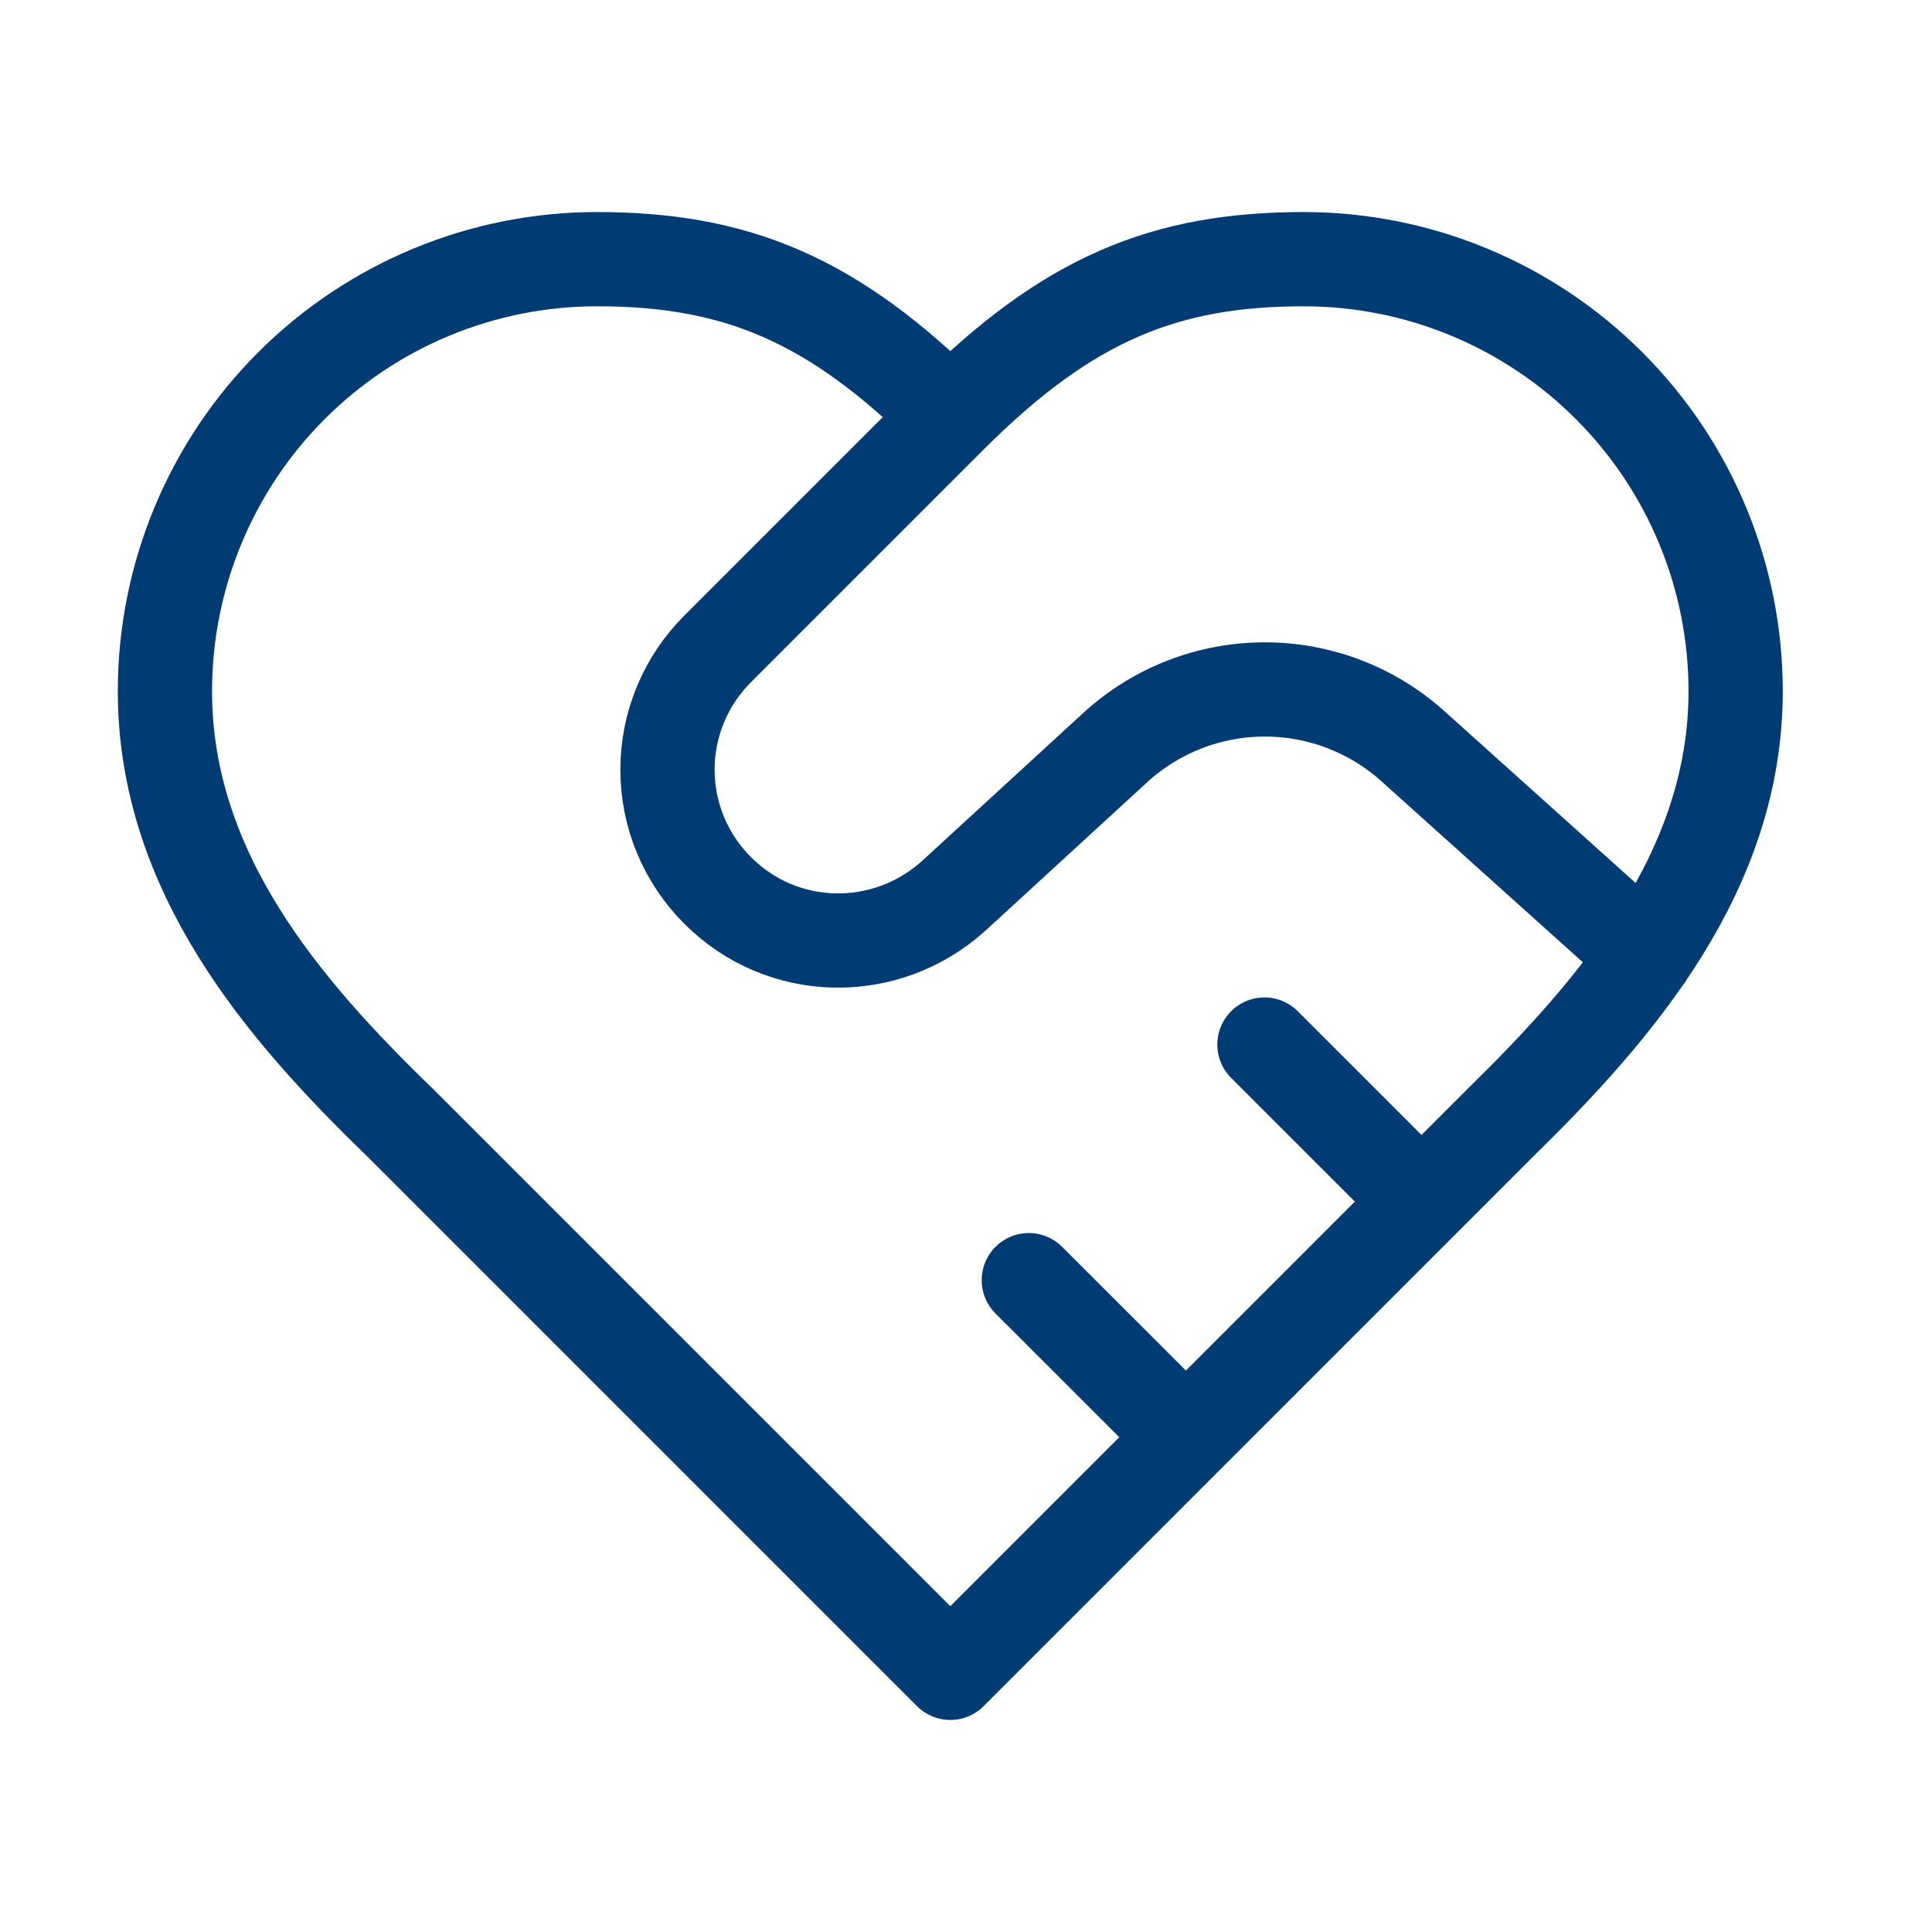 <svg width="41" height="41" viewBox="0 0 41 41" fill="none" xmlns="http://www.w3.org/2000/svg">
<path d="M20.167 8.833C22.667 6.333 24.733 5.5 27.667 5.5C30.098 5.5 32.429 6.466 34.148 8.185C35.868 9.904 36.833 12.236 36.833 14.667C36.833 18.483 34.317 21.4 31.833 23.833L20.167 35.5L8.5 23.833C6 21.417 3.5 18.5 3.5 14.667C3.5 12.236 4.466 9.904 6.185 8.185C7.904 6.466 10.236 5.5 12.667 5.5C15.6 5.5 17.667 6.333 20.167 8.833ZM20.167 8.833L15.233 13.767C14.895 14.103 14.626 14.503 14.443 14.943C14.259 15.384 14.165 15.856 14.165 16.333C14.165 16.811 14.259 17.283 14.443 17.724C14.626 18.164 14.895 18.564 15.233 18.9C16.6 20.267 18.783 20.317 20.233 19.017L23.683 15.85C24.548 15.065 25.674 14.631 26.842 14.631C28.009 14.631 29.135 15.065 30 15.85L34.933 20.283M30.167 25.5L26.833 22.167M25.167 30.5L21.833 27.167" stroke="#003B73" stroke-width="2" stroke-linecap="round" stroke-linejoin="round"/>
</svg>
